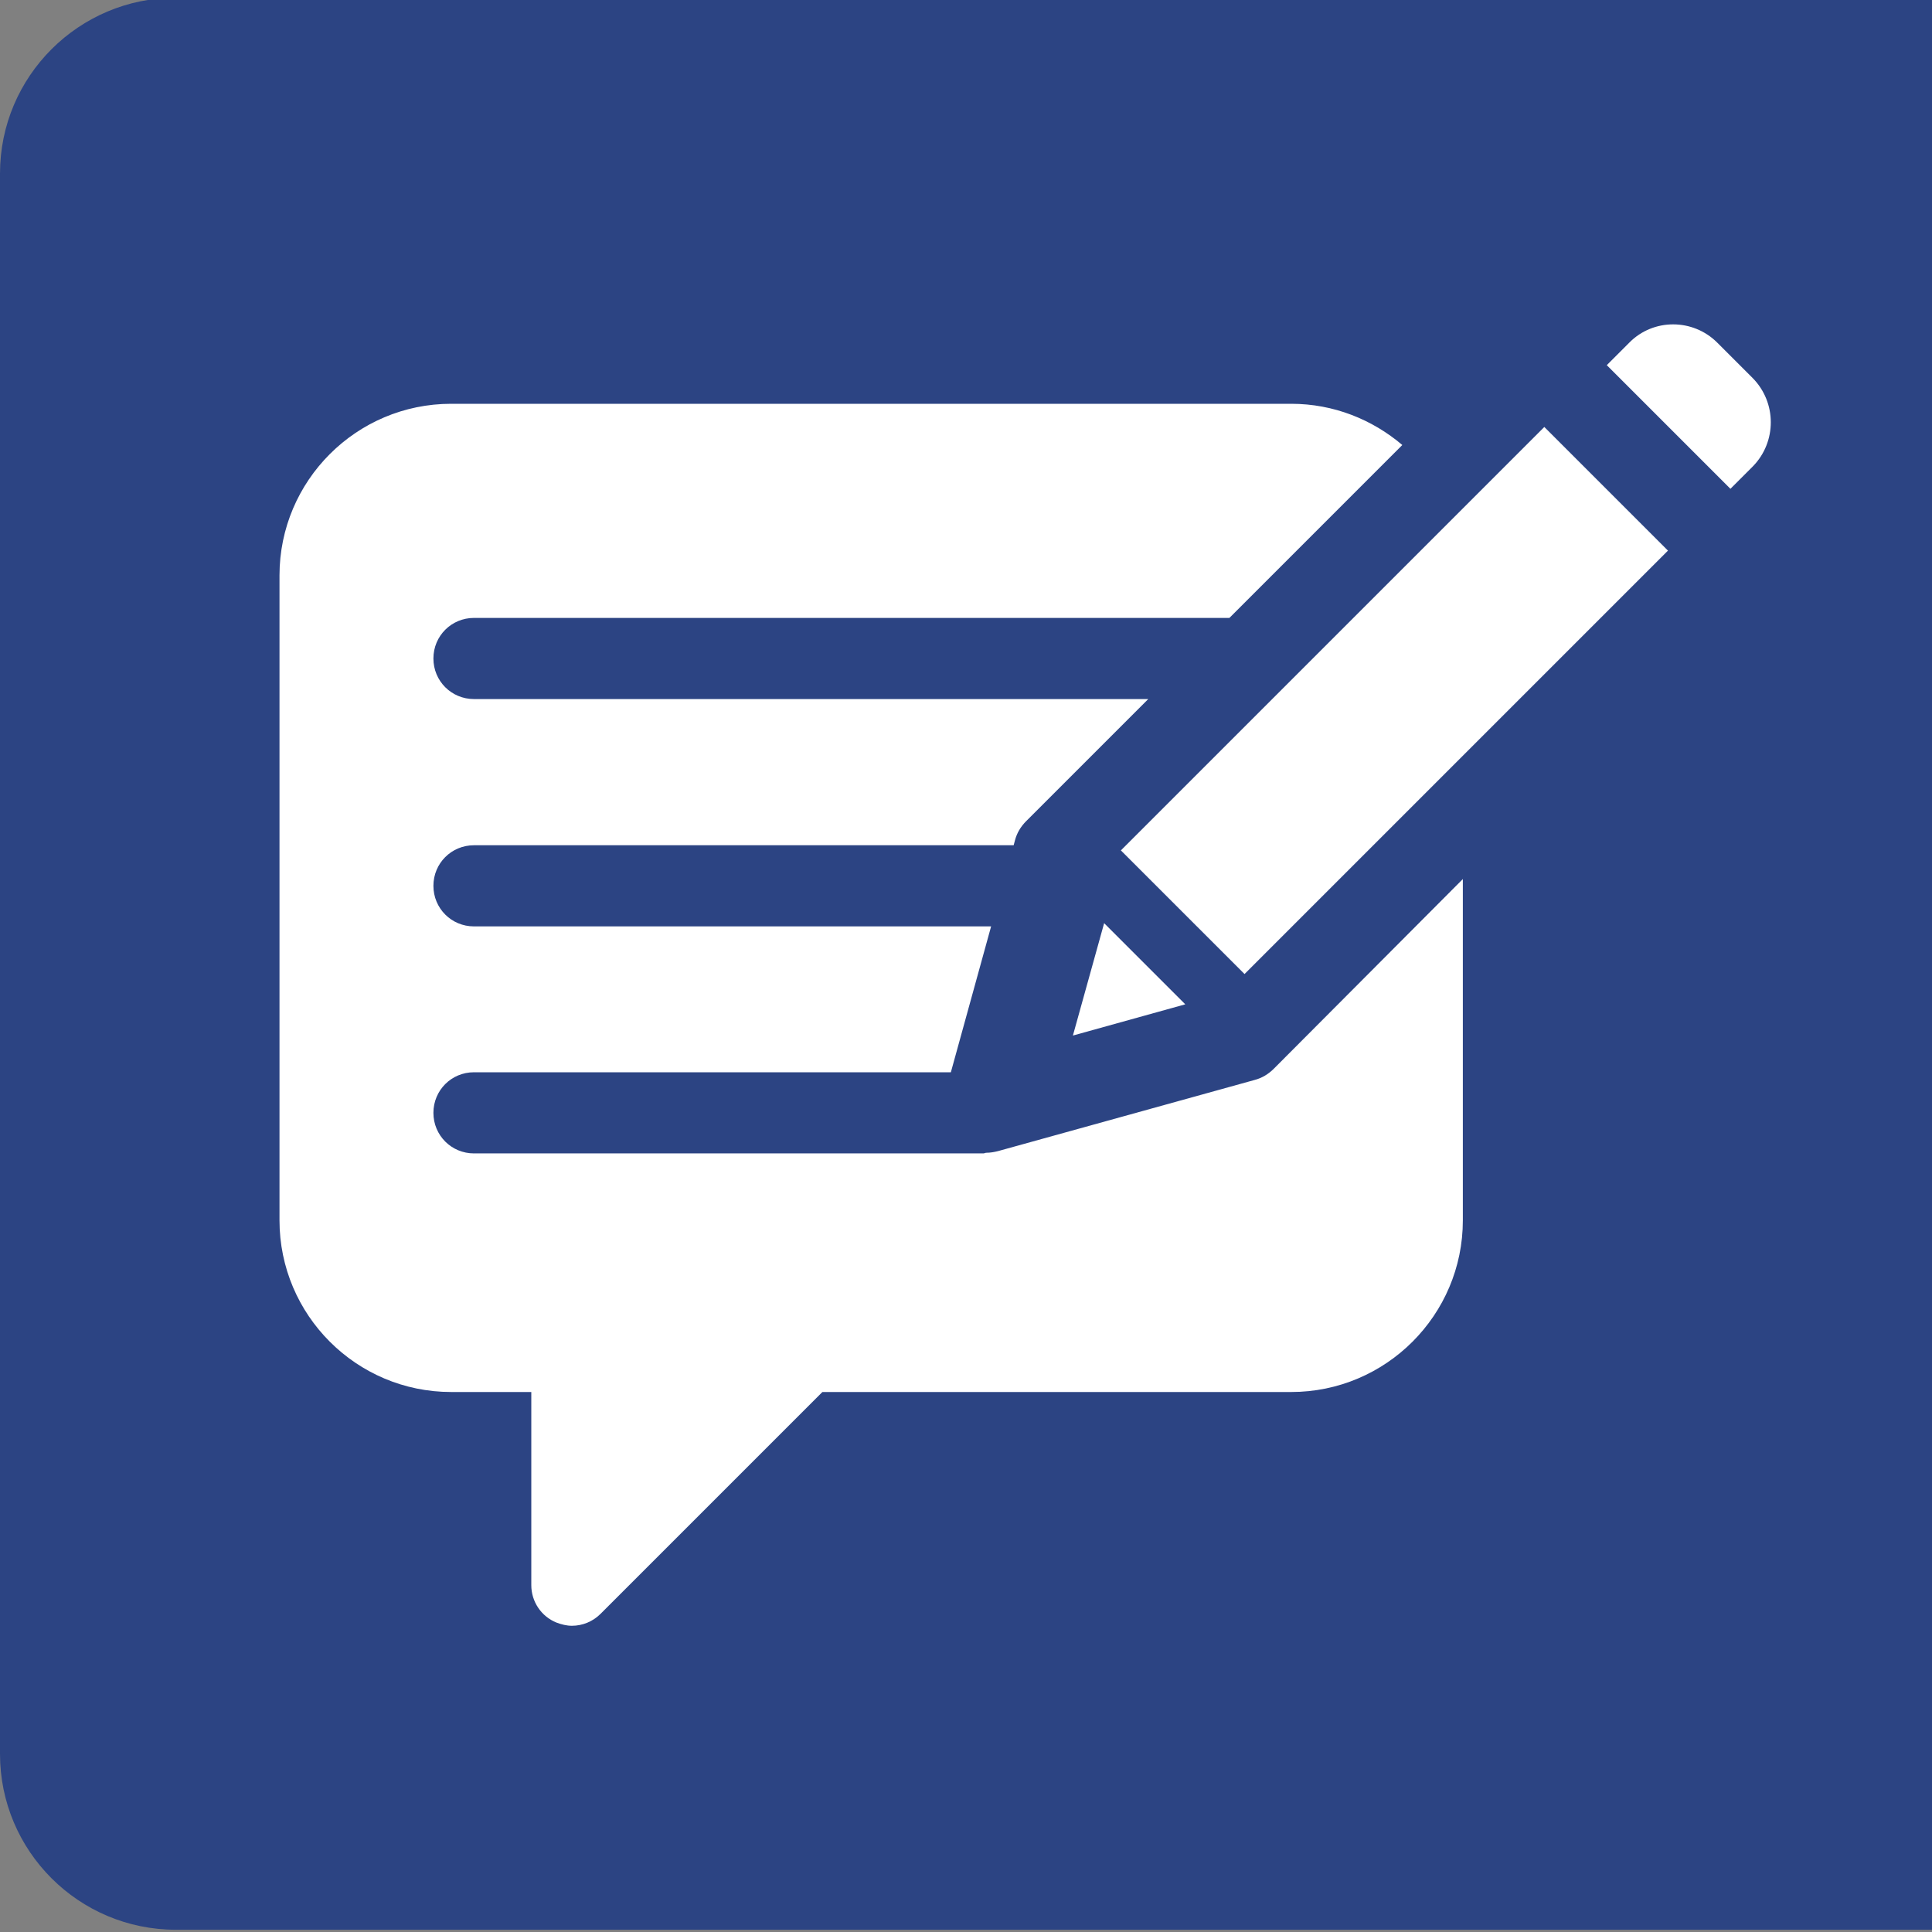 <?xml version="1.0" encoding="utf-8"?>
<!-- Generator: Adobe Illustrator 23.0.1, SVG Export Plug-In . SVG Version: 6.00 Build 0)  -->
<svg version="1.1" xmlns="http://www.w3.org/2000/svg" xmlns:xlink="http://www.w3.org/1999/xlink" x="0px" y="0px"
	 viewBox="0 0 60 60" style="enable-background:new 0 0 60 60;" xml:space="preserve">
<rect x="0" y="0" width="60" height="60" fill="#808080" stroke="none"/>
<style type="text/css">
	.st0{fill:#2C4483;}
	.st1{fill:#5BA3DD;}
	.st2{fill:#A2C037;}
	.st3{fill:#FFFFFF;}
	.st4{fill:#2C4483;stroke:#2C4483;stroke-width:3;stroke-linecap:round;stroke-linejoin:round;stroke-miterlimit:10;}
	.st5{fill:#2C4483;stroke:#2C4483;stroke-miterlimit:10;}
</style>
<g id="Ebene_1">
	<path class="st0" d="M60,59.93H5.46C2.45,59.93,0,57.49,0,54.47V5.39c0-3.02,2.45-5.46,5.46-5.46H60V59.93z"/>
	<g>
		<polygon class="st3" points="34.29,28.67 33.32,32.16 36.81,31.19 		"/>
		<path class="st3" d="M38.65,30.25l-3.84-3.84l13.15-13.15l3.84,3.84L38.65,30.25z M54.43,11.74l-1.1-1.1
			c-0.75-0.75-1.98-0.76-2.73,0l-0.7,0.7l3.84,3.84l0.7-0.7C55.18,13.72,55.18,12.5,54.43,11.74z M39.56,33.19
			c-0.17,0.17-0.37,0.29-0.6,0.35l-7.97,2.21c-0.12,0.03-0.24,0.05-0.36,0.05c0,0,0,0,0,0c-0.03,0-0.06,0.02-0.09,0.02H14.72
			c-0.7,0-1.26-0.56-1.26-1.26s0.56-1.26,1.26-1.26h14.81l1.25-4.53H14.72c-0.7,0-1.26-0.56-1.26-1.26c0-0.7,0.56-1.26,1.26-1.26
			h16.76l0.04-0.15c0.06-0.23,0.18-0.43,0.35-0.6l3.79-3.79H14.72c-0.7,0-1.26-0.56-1.26-1.26s0.56-1.26,1.26-1.26h23.45
			c0,0,0,0,0.01,0l5.37-5.37c-0.93-0.79-2.13-1.28-3.45-1.28H14.01c-2.94,0-5.33,2.39-5.33,5.33v20.03c0,2.94,2.39,5.33,5.33,5.33
			h2.49v6c0,0.51,0.31,0.97,0.78,1.16c0.16,0.06,0.32,0.1,0.48,0.1c0.33,0,0.65-0.13,0.89-0.37l6.89-6.89H40.1
			c2.94,0,5.33-2.39,5.33-5.33v-10.6L39.56,33.19z"/>
	</g>
</g>
<g id="Capa_1">
</g>
</svg>
